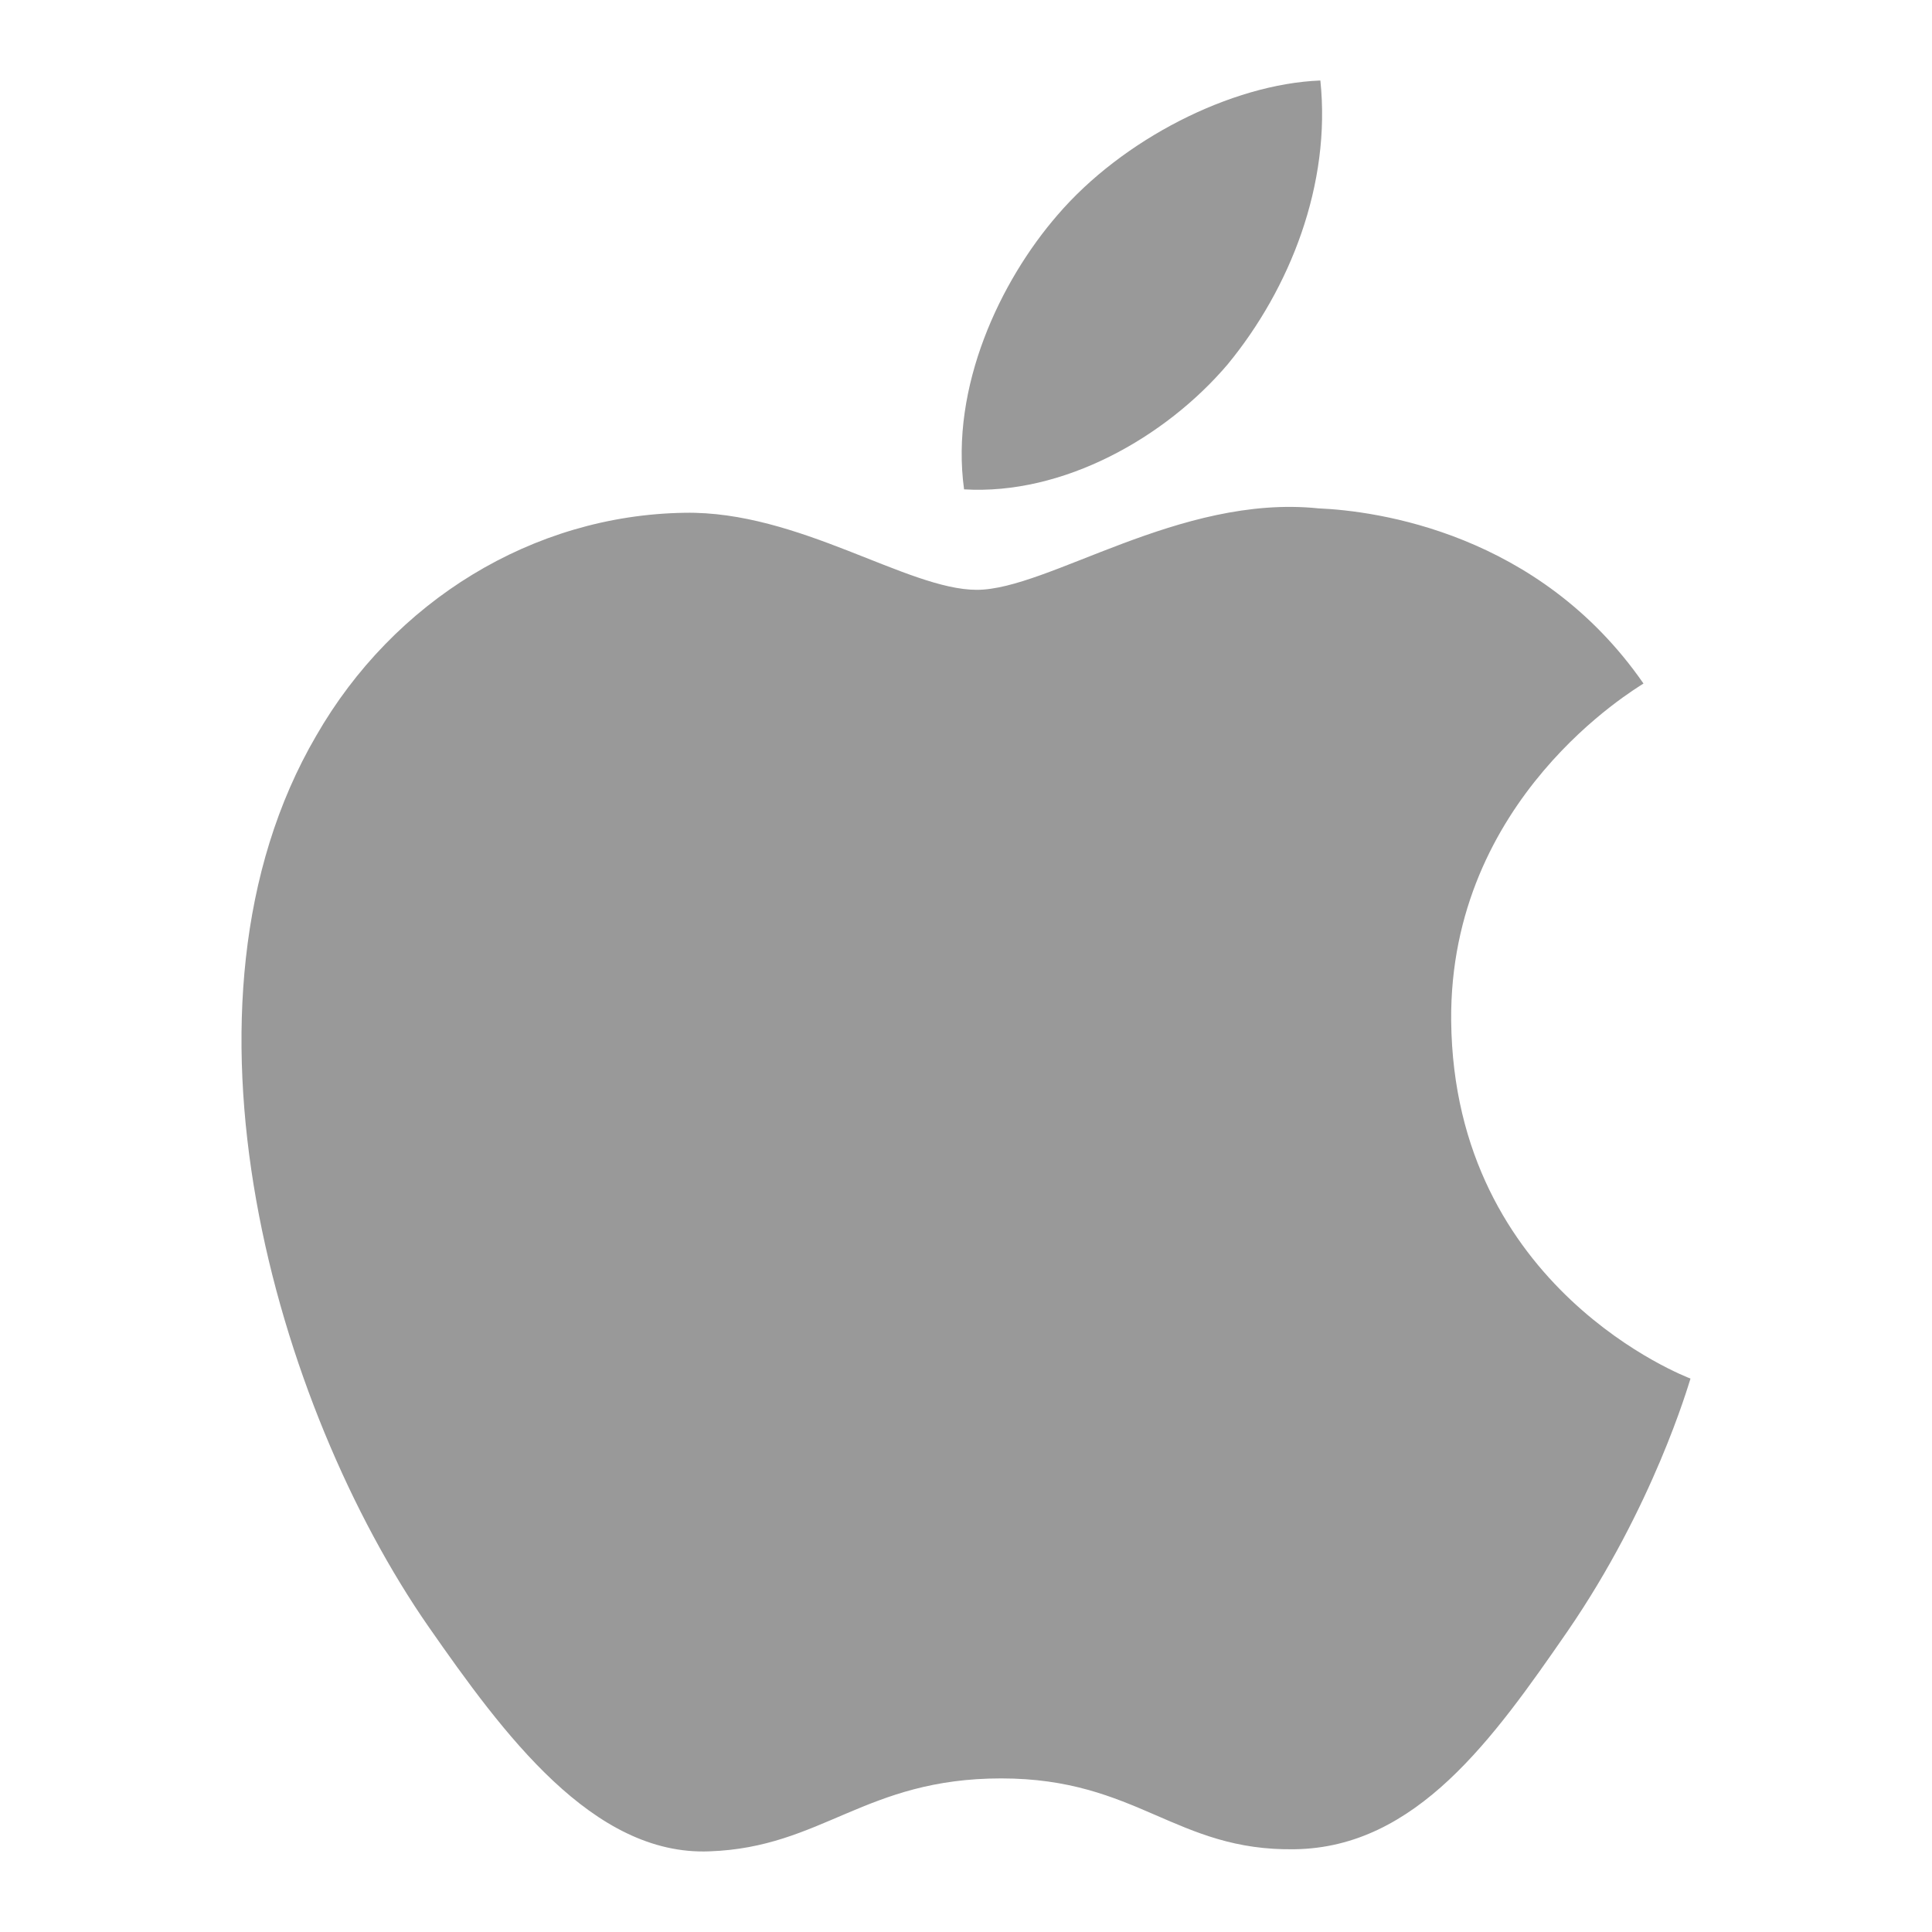 <svg width="24" height="24" viewBox="0 0 24 24" fill="none" xmlns="http://www.w3.org/2000/svg">
<path d="M21 17.125C20.972 17.209 20.538 18.715 19.472 20.265C18.549 21.601 17.594 22.949 16.086 22.972C14.604 22.998 14.13 22.092 12.437 22.092C10.746 22.092 10.215 22.949 8.814 22.998C7.365 23.057 6.251 21.538 5.324 20.208C3.431 17.484 1.972 12.488 3.928 9.14C4.89 7.464 6.62 6.399 8.503 6.37C9.922 6.344 11.272 7.327 12.134 7.327C13.02 7.327 14.653 6.137 16.377 6.315C17.098 6.346 19.116 6.615 20.416 8.491C20.314 8.56 18.002 9.918 18.027 12.682C18.062 16.019 20.969 17.113 21 17.125ZM15.249 4.528C16.026 3.584 16.537 2.288 16.402 1C15.293 1.043 13.941 1.733 13.137 2.671C12.427 3.489 11.801 4.806 11.976 6.079C13.208 6.153 14.476 5.436 15.249 4.528Z" fill="#999999"/>
</svg>
